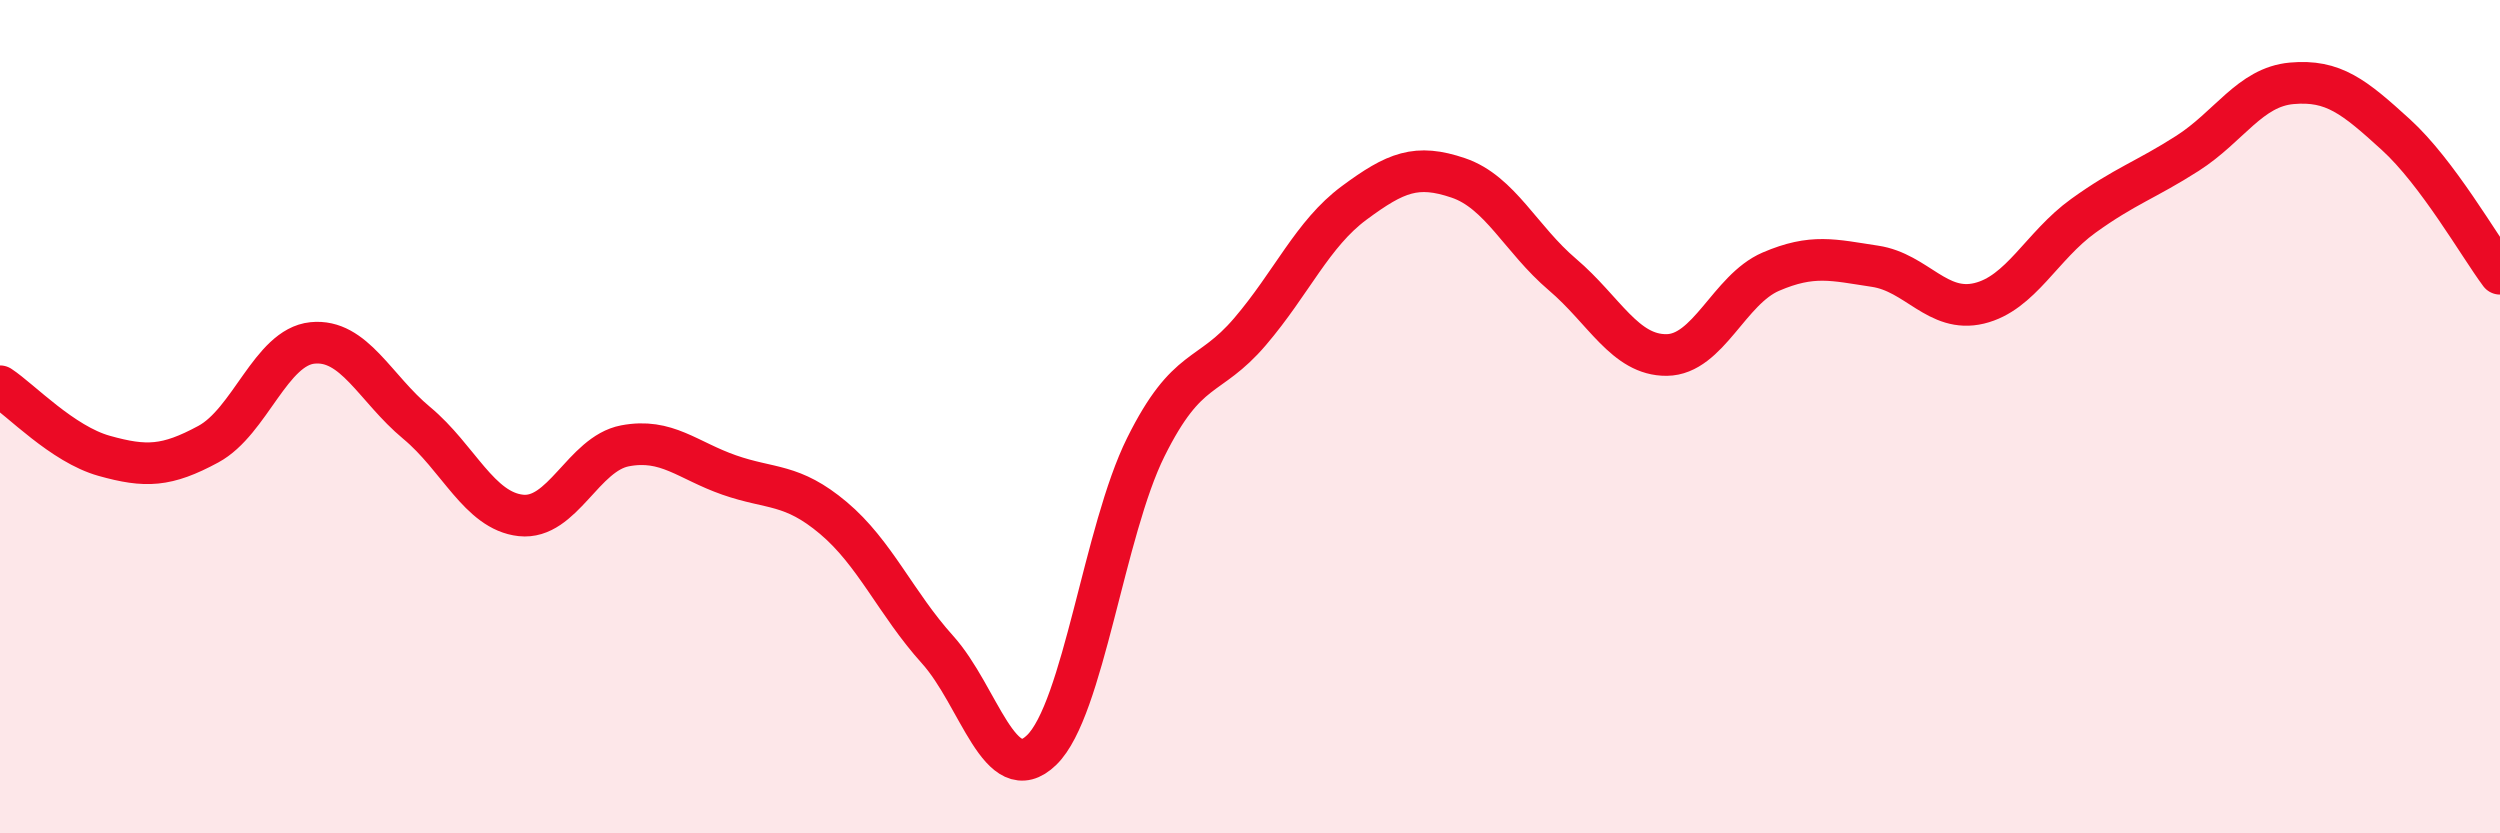 
    <svg width="60" height="20" viewBox="0 0 60 20" xmlns="http://www.w3.org/2000/svg">
      <path
        d="M 0,9.27 C 0.5,9.6 1.5,10.66 2.5,10.94 C 3.5,11.22 4,11.2 5,10.66 C 6,10.12 6.5,8.33 7.5,8.23 C 8.5,8.13 9,9.32 10,10.15 C 11,10.98 11.5,12.26 12.5,12.37 C 13.5,12.48 14,10.89 15,10.7 C 16,10.51 16.5,11.05 17.5,11.4 C 18.5,11.75 19,11.59 20,12.43 C 21,13.27 21.5,14.48 22.5,15.59 C 23.5,16.7 24,18.97 25,18 C 26,17.03 26.5,12.74 27.5,10.73 C 28.5,8.72 29,9.13 30,7.96 C 31,6.79 31.5,5.61 32.5,4.87 C 33.5,4.13 34,3.93 35,4.27 C 36,4.61 36.5,5.74 37.5,6.59 C 38.5,7.44 39,8.53 40,8.52 C 41,8.51 41.5,6.95 42.5,6.52 C 43.5,6.09 44,6.24 45,6.39 C 46,6.54 46.5,7.52 47.5,7.28 C 48.5,7.04 49,5.9 50,5.18 C 51,4.46 51.5,4.32 52.5,3.68 C 53.5,3.04 54,2.09 55,2 C 56,1.91 56.5,2.32 57.5,3.23 C 58.5,4.14 59.5,5.9 60,6.57L60 20L0 20Z"
        fill="#EB0A25"
        opacity="0.1"
        stroke-linecap="round"
        stroke-linejoin="round"
      />
      <path
        d="M 0,9.27 C 0.5,9.6 1.5,10.66 2.5,10.94 C 3.5,11.22 4,11.2 5,10.66 C 6,10.12 6.5,8.33 7.5,8.23 C 8.5,8.13 9,9.32 10,10.15 C 11,10.98 11.5,12.26 12.5,12.37 C 13.5,12.48 14,10.89 15,10.7 C 16,10.51 16.5,11.05 17.5,11.4 C 18.5,11.75 19,11.59 20,12.43 C 21,13.27 21.5,14.48 22.5,15.59 C 23.5,16.7 24,18.97 25,18 C 26,17.03 26.5,12.74 27.5,10.73 C 28.5,8.72 29,9.13 30,7.96 C 31,6.79 31.5,5.61 32.5,4.87 C 33.5,4.13 34,3.93 35,4.27 C 36,4.61 36.5,5.74 37.5,6.59 C 38.5,7.44 39,8.53 40,8.52 C 41,8.51 41.5,6.95 42.5,6.52 C 43.5,6.09 44,6.24 45,6.39 C 46,6.54 46.5,7.52 47.5,7.28 C 48.5,7.04 49,5.9 50,5.18 C 51,4.46 51.5,4.32 52.5,3.68 C 53.5,3.04 54,2.09 55,2 C 56,1.91 56.5,2.32 57.5,3.23 C 58.5,4.14 59.5,5.9 60,6.57"
        stroke="#EB0A25"
        stroke-width="1"
        fill="none"
        stroke-linecap="round"
        stroke-linejoin="round"
      />
    </svg>
  